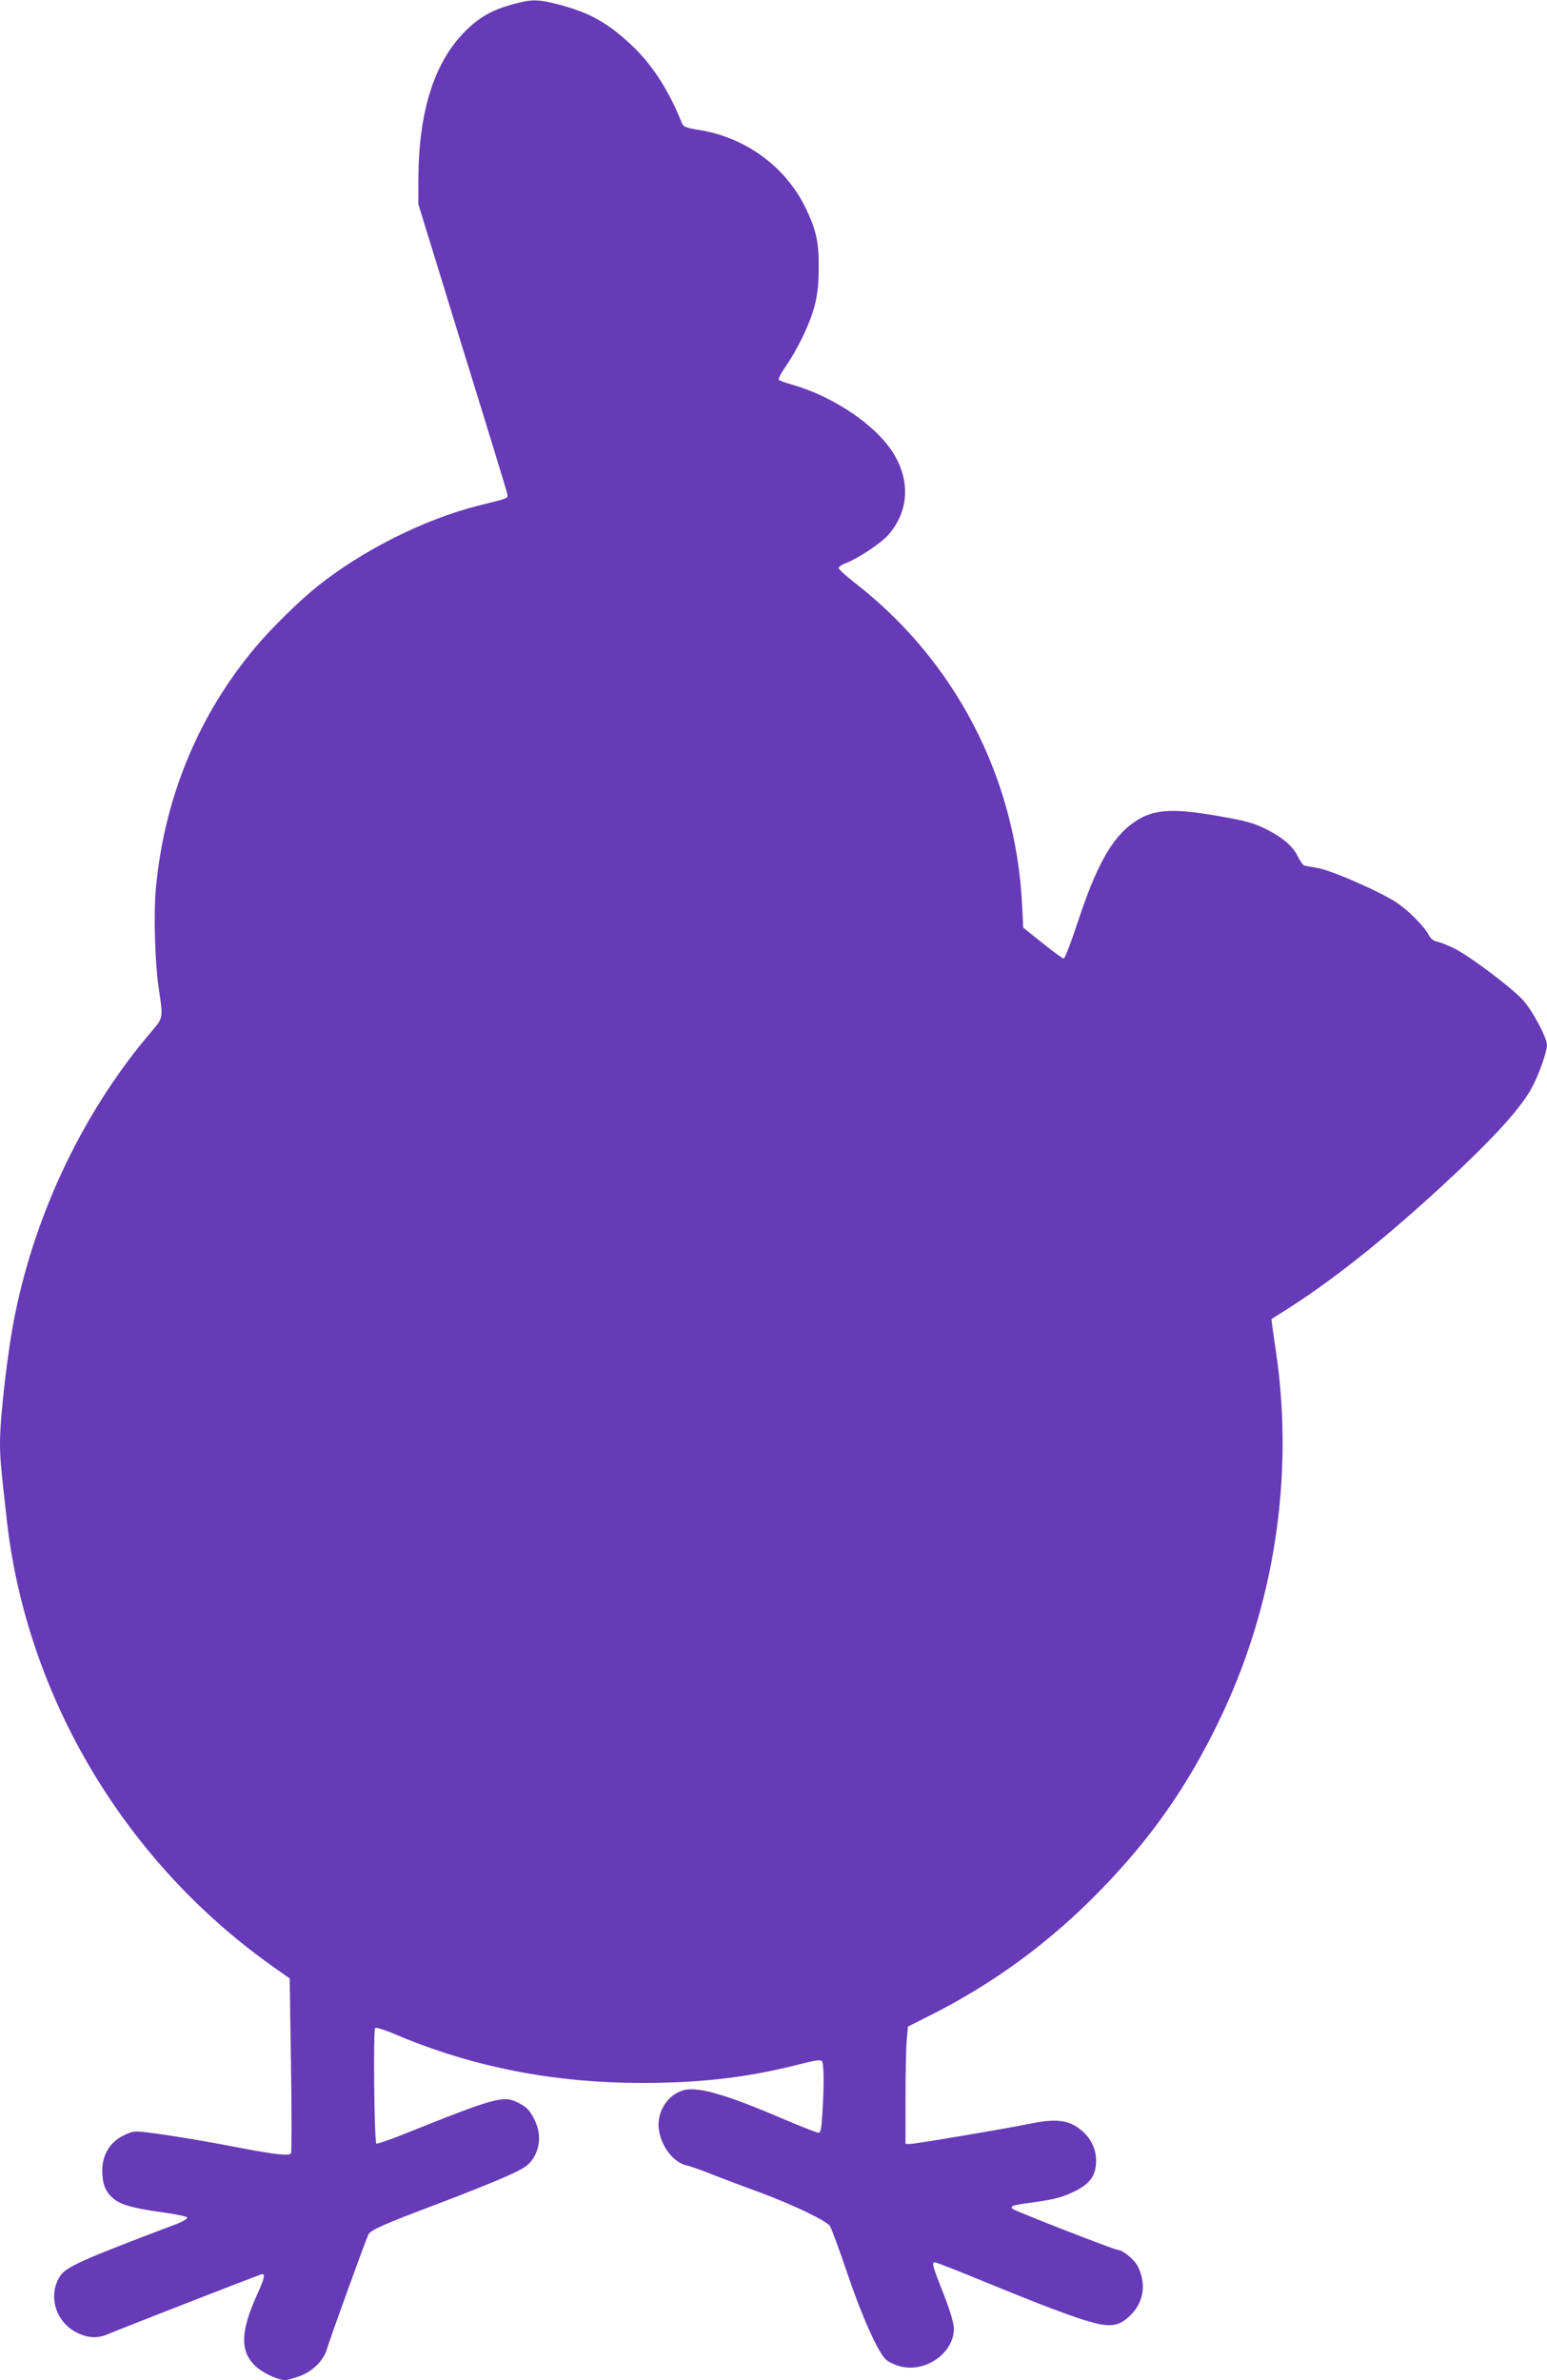 <?xml version="1.0" standalone="no"?>
<!DOCTYPE svg PUBLIC "-//W3C//DTD SVG 20010904//EN"
 "http://www.w3.org/TR/2001/REC-SVG-20010904/DTD/svg10.dtd">
<svg version="1.0" xmlns="http://www.w3.org/2000/svg"
 width="832pt" height="1280pt" viewBox="0 0 832 1280"
 preserveAspectRatio="xMidYMid meet">
<g transform="translate(0,1280) scale(0.1,-0.1)"
fill="#673ab7" stroke="none">
<path d="M2754 12776 c-111 -31 -178 -70 -254 -146 -167 -168 -250 -436 -250
-804 l0 -124 235 -764 c130 -419 239 -775 242 -790 6 -30 18 -24 -153 -67
-293 -74 -626 -241 -869 -436 -95 -76 -250 -228 -333 -328 -304 -362 -487
-805 -533 -1287 -14 -147 -6 -409 16 -554 22 -147 22 -150 -33 -215 -363 -422
-627 -967 -741 -1529 -39 -189 -81 -550 -81 -692 0 -79 4 -126 36 -410 106
-956 638 -1848 1440 -2412 l82 -58 7 -464 c4 -255 4 -470 0 -476 -10 -16 -80
-8 -280 30 -195 38 -368 66 -479 80 -86 11 -90 10 -143 -15 -72 -36 -113 -103
-113 -188 0 -71 17 -115 59 -150 42 -35 108 -53 266 -75 73 -10 130 -22 132
-28 2 -7 -28 -24 -69 -39 -505 -191 -585 -227 -617 -279 -64 -103 -21 -244 91
-300 59 -30 112 -33 166 -10 101 42 824 324 832 324 17 0 11 -25 -23 -101 -95
-208 -98 -313 -13 -394 39 -37 120 -75 161 -75 10 0 44 10 76 21 72 26 132 87
149 151 14 49 207 583 222 612 13 24 81 54 378 166 135 51 297 116 360 144 98
44 118 57 144 93 40 58 46 131 17 199 -27 60 -45 81 -93 105 -81 41 -117 32
-625 -172 -73 -29 -135 -50 -139 -47 -11 12 -18 615 -6 622 6 3 53 -11 104
-33 416 -177 853 -263 1333 -263 318 0 571 30 847 101 74 19 110 25 118 17 11
-11 13 -124 3 -279 -5 -86 -9 -107 -21 -107 -8 0 -99 36 -201 79 -296 127
-450 171 -525 150 -85 -24 -144 -115 -133 -208 11 -93 79 -181 151 -197 17 -3
81 -26 141 -50 61 -24 173 -66 250 -94 178 -66 360 -153 379 -182 8 -13 49
-124 91 -248 78 -232 166 -429 209 -469 14 -13 48 -30 77 -37 136 -36 289 71
289 202 0 29 -18 91 -54 184 -63 159 -67 176 -46 173 8 -1 121 -45 250 -98
313 -129 498 -199 595 -225 104 -28 150 -18 211 45 66 69 79 166 33 257 -19
37 -81 88 -107 88 -17 0 -554 209 -566 221 -16 15 -1 20 105 34 129 18 168 29
242 67 74 40 102 83 102 159 0 74 -40 141 -109 184 -59 36 -124 39 -251 13
-120 -25 -611 -108 -640 -108 l-25 0 0 248 c0 136 3 278 7 315 l6 68 111 56
c348 174 652 397 926 679 272 280 465 555 636 909 296 611 404 1307 308 1975
-9 58 -18 123 -21 146 l-5 40 90 57 c272 173 597 437 949 773 192 184 303 311
358 408 39 70 84 196 85 235 0 39 -75 181 -127 240 -56 64 -284 236 -369 279
-32 16 -74 33 -92 37 -21 4 -37 16 -47 35 -25 48 -112 136 -177 178 -91 59
-342 169 -418 183 -36 6 -70 13 -76 14 -6 2 -21 24 -34 49 -26 54 -81 101
-165 144 -75 38 -115 48 -290 78 -231 39 -331 30 -430 -41 -115 -81 -199 -231
-299 -535 -35 -107 -69 -195 -75 -195 -6 0 -57 37 -114 83 l-104 83 -6 124
c-35 688 -362 1315 -904 1734 -46 36 -83 70 -83 76 0 7 20 20 45 29 63 25 184
105 223 150 106 121 119 280 34 426 -89 155 -321 315 -551 381 -36 10 -68 22
-72 26 -5 5 12 37 37 73 64 92 131 231 155 325 15 58 22 114 22 200 2 141 -13
209 -72 330 -110 223 -325 378 -577 417 -67 11 -77 15 -87 37 -70 174 -157
310 -265 413 -131 124 -228 179 -395 223 -116 30 -147 30 -253 1z"/>
</g>
</svg>
